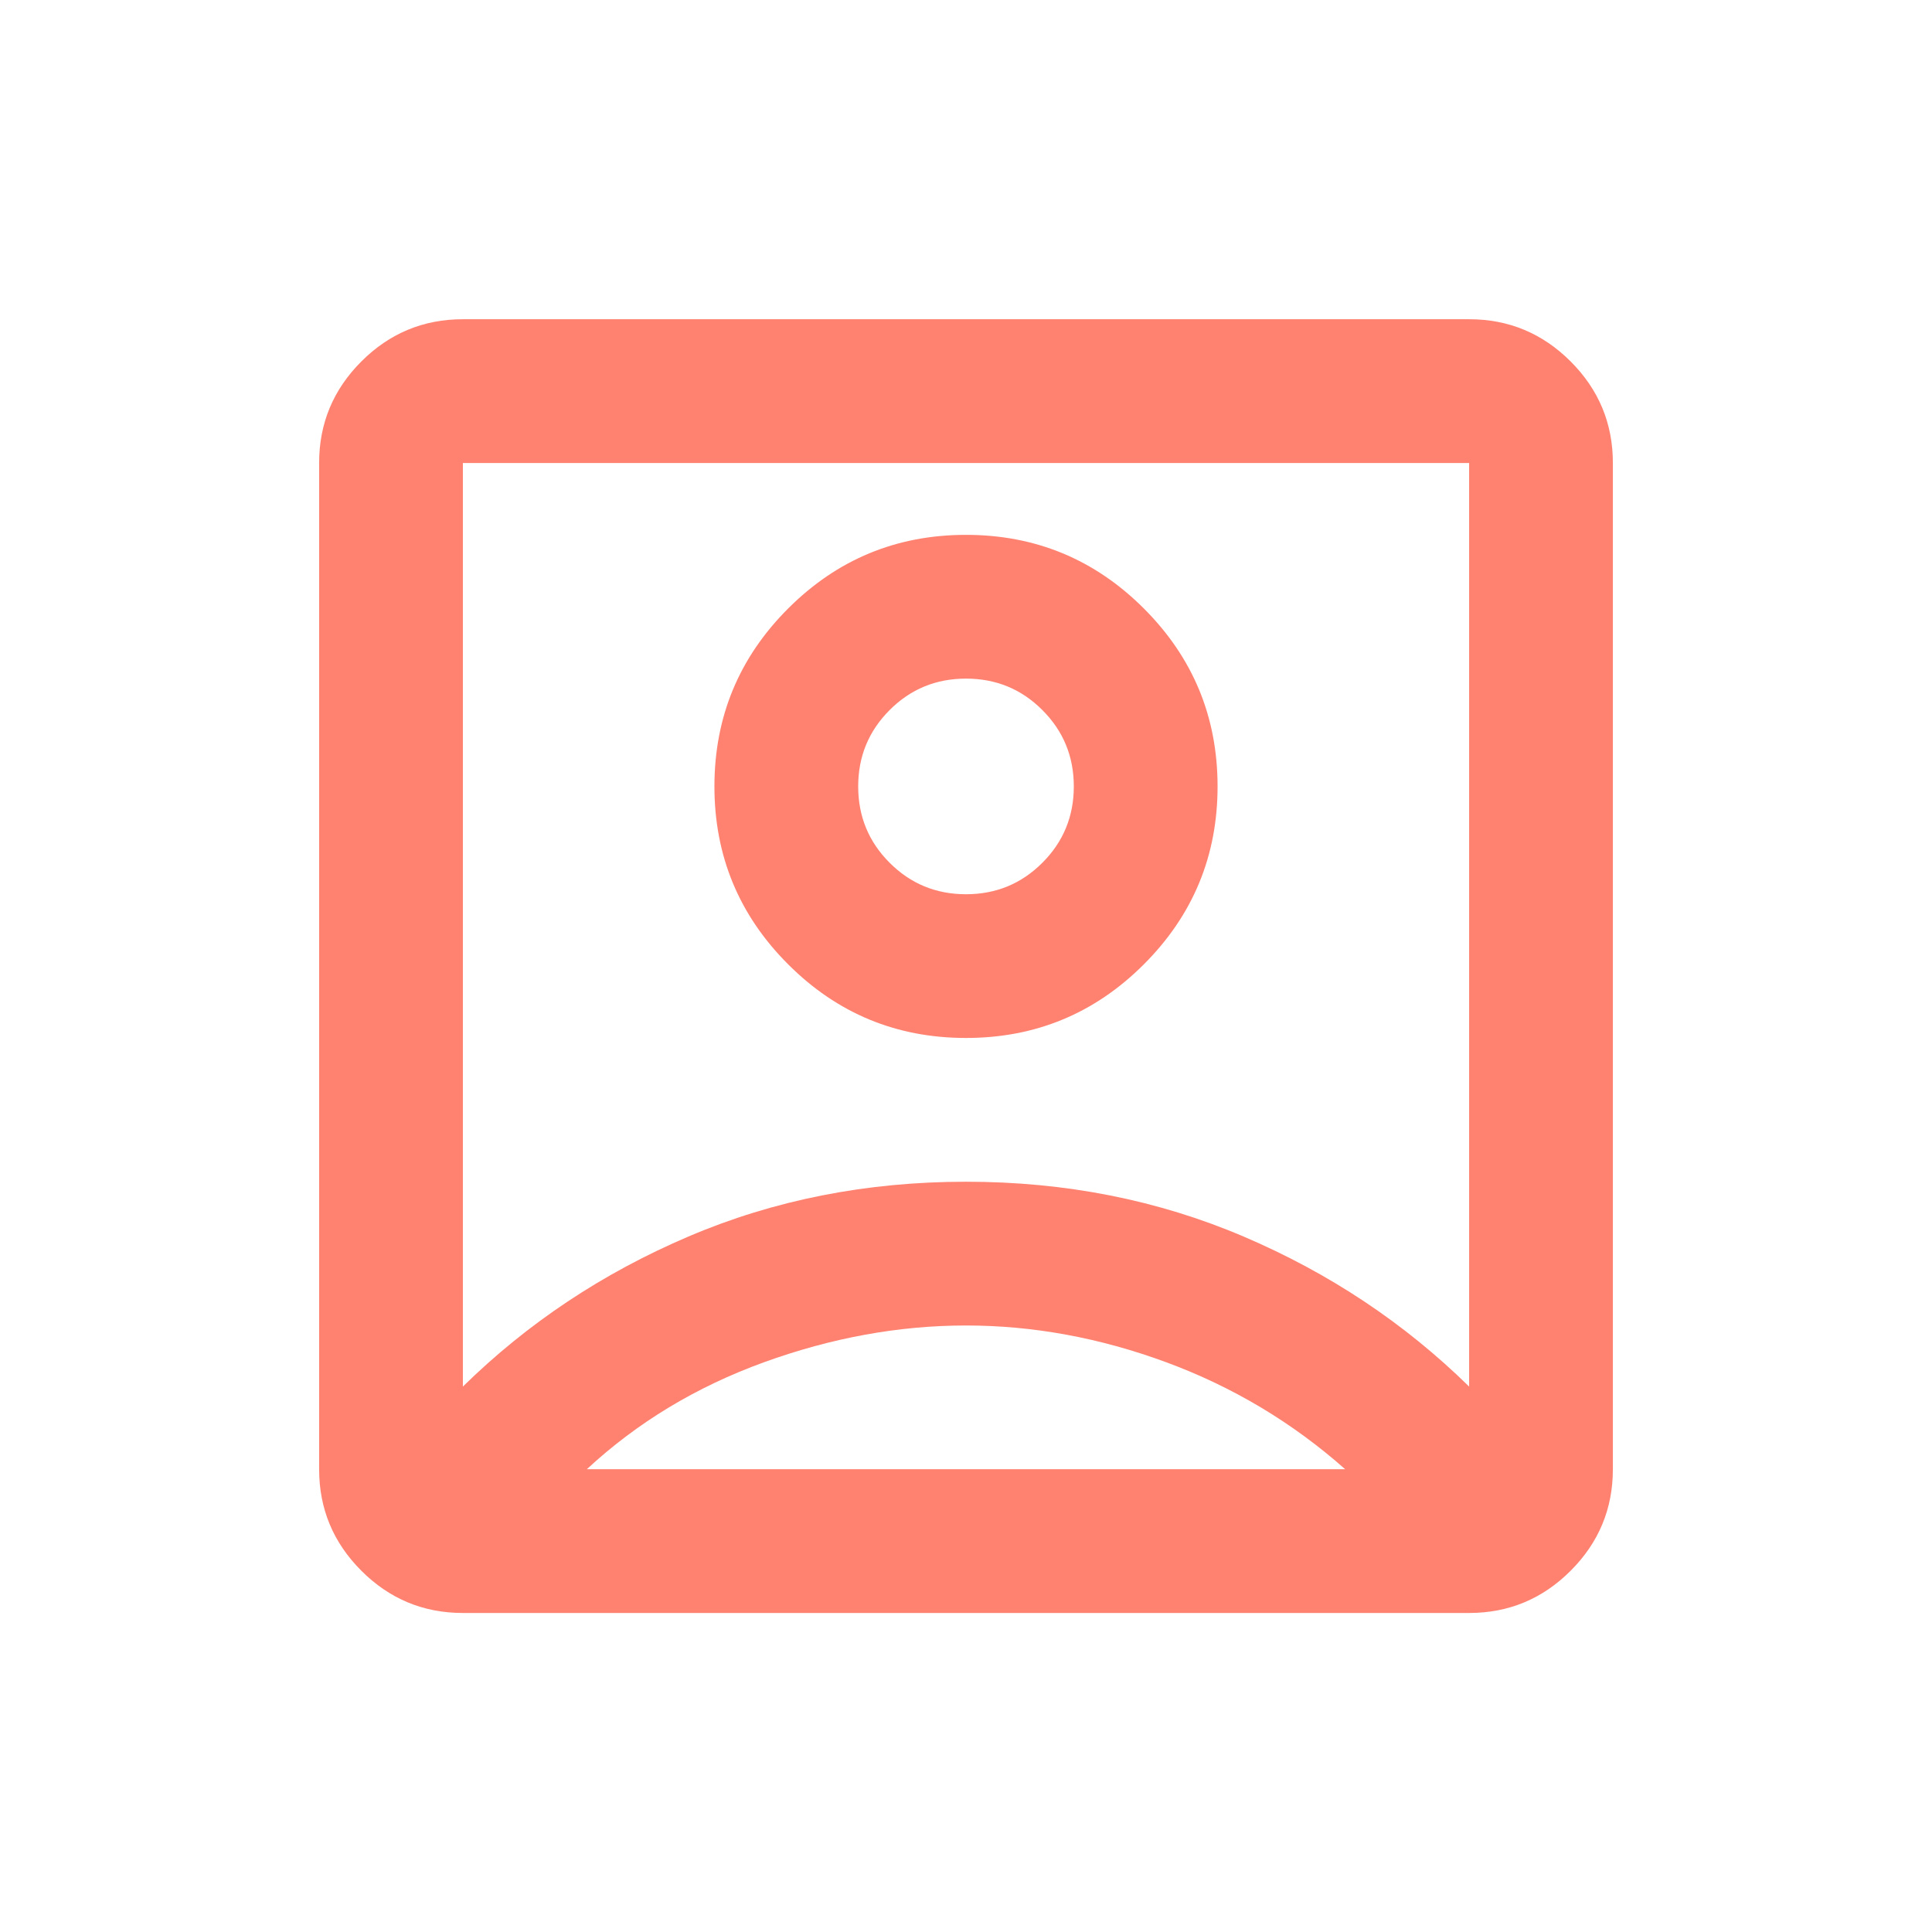 <svg xmlns="http://www.w3.org/2000/svg" width="56" height="56" viewBox="0 0 56 56" fill="none"><mask id="mask0_2137_7965" style="mask-type:alpha" maskUnits="userSpaceOnUse" x="3" y="3" width="50" height="51"><rect x="3" y="3.003" width="50" height="50" fill="#D9D9D9"></rect></mask><g mask="url(#mask0_2137_7965)"><path d="M13.417 40.19C15.292 38.35 17.471 36.901 19.953 35.842C22.436 34.782 25.118 34.253 28 34.253C30.882 34.253 33.564 34.782 36.047 35.842C38.529 36.901 40.708 38.35 42.583 40.19V13.42H13.417V40.19ZM28 30.086C30.014 30.086 31.733 29.375 33.156 27.951C34.58 26.527 35.292 24.808 35.292 22.795C35.292 20.781 34.58 19.062 33.156 17.638C31.733 16.215 30.014 15.503 28 15.503C25.986 15.503 24.267 16.215 22.844 17.638C21.42 19.062 20.708 20.781 20.708 22.795C20.708 24.808 21.42 26.527 22.844 27.951C24.267 29.375 25.986 30.086 28 30.086ZM13.417 46.753C12.271 46.753 11.29 46.345 10.474 45.529C9.658 44.713 9.25 43.732 9.25 42.586V13.42C9.25 12.274 9.658 11.293 10.474 10.477C11.29 9.661 12.271 9.253 13.417 9.253H42.583C43.729 9.253 44.71 9.661 45.526 10.477C46.342 11.293 46.75 12.274 46.75 13.42V42.586C46.75 43.732 46.342 44.713 45.526 45.529C44.71 46.345 43.729 46.753 42.583 46.753H13.417ZM17.01 42.586H38.99C37.462 41.232 35.734 40.199 33.807 39.487C31.88 38.776 29.944 38.42 28 38.42C26.056 38.42 24.102 38.776 22.141 39.487C20.179 40.199 18.469 41.232 17.01 42.586ZM28 25.92C27.132 25.92 26.394 25.616 25.787 25.008C25.179 24.401 24.875 23.663 24.875 22.795C24.875 21.927 25.179 21.189 25.787 20.581C26.394 19.973 27.132 19.67 28 19.67C28.868 19.67 29.606 19.973 30.213 20.581C30.821 21.189 31.125 21.927 31.125 22.795C31.125 23.663 30.821 24.401 30.213 25.008C29.606 25.616 28.868 25.92 28 25.92Z" fill="#FF8271"></path></g></svg>